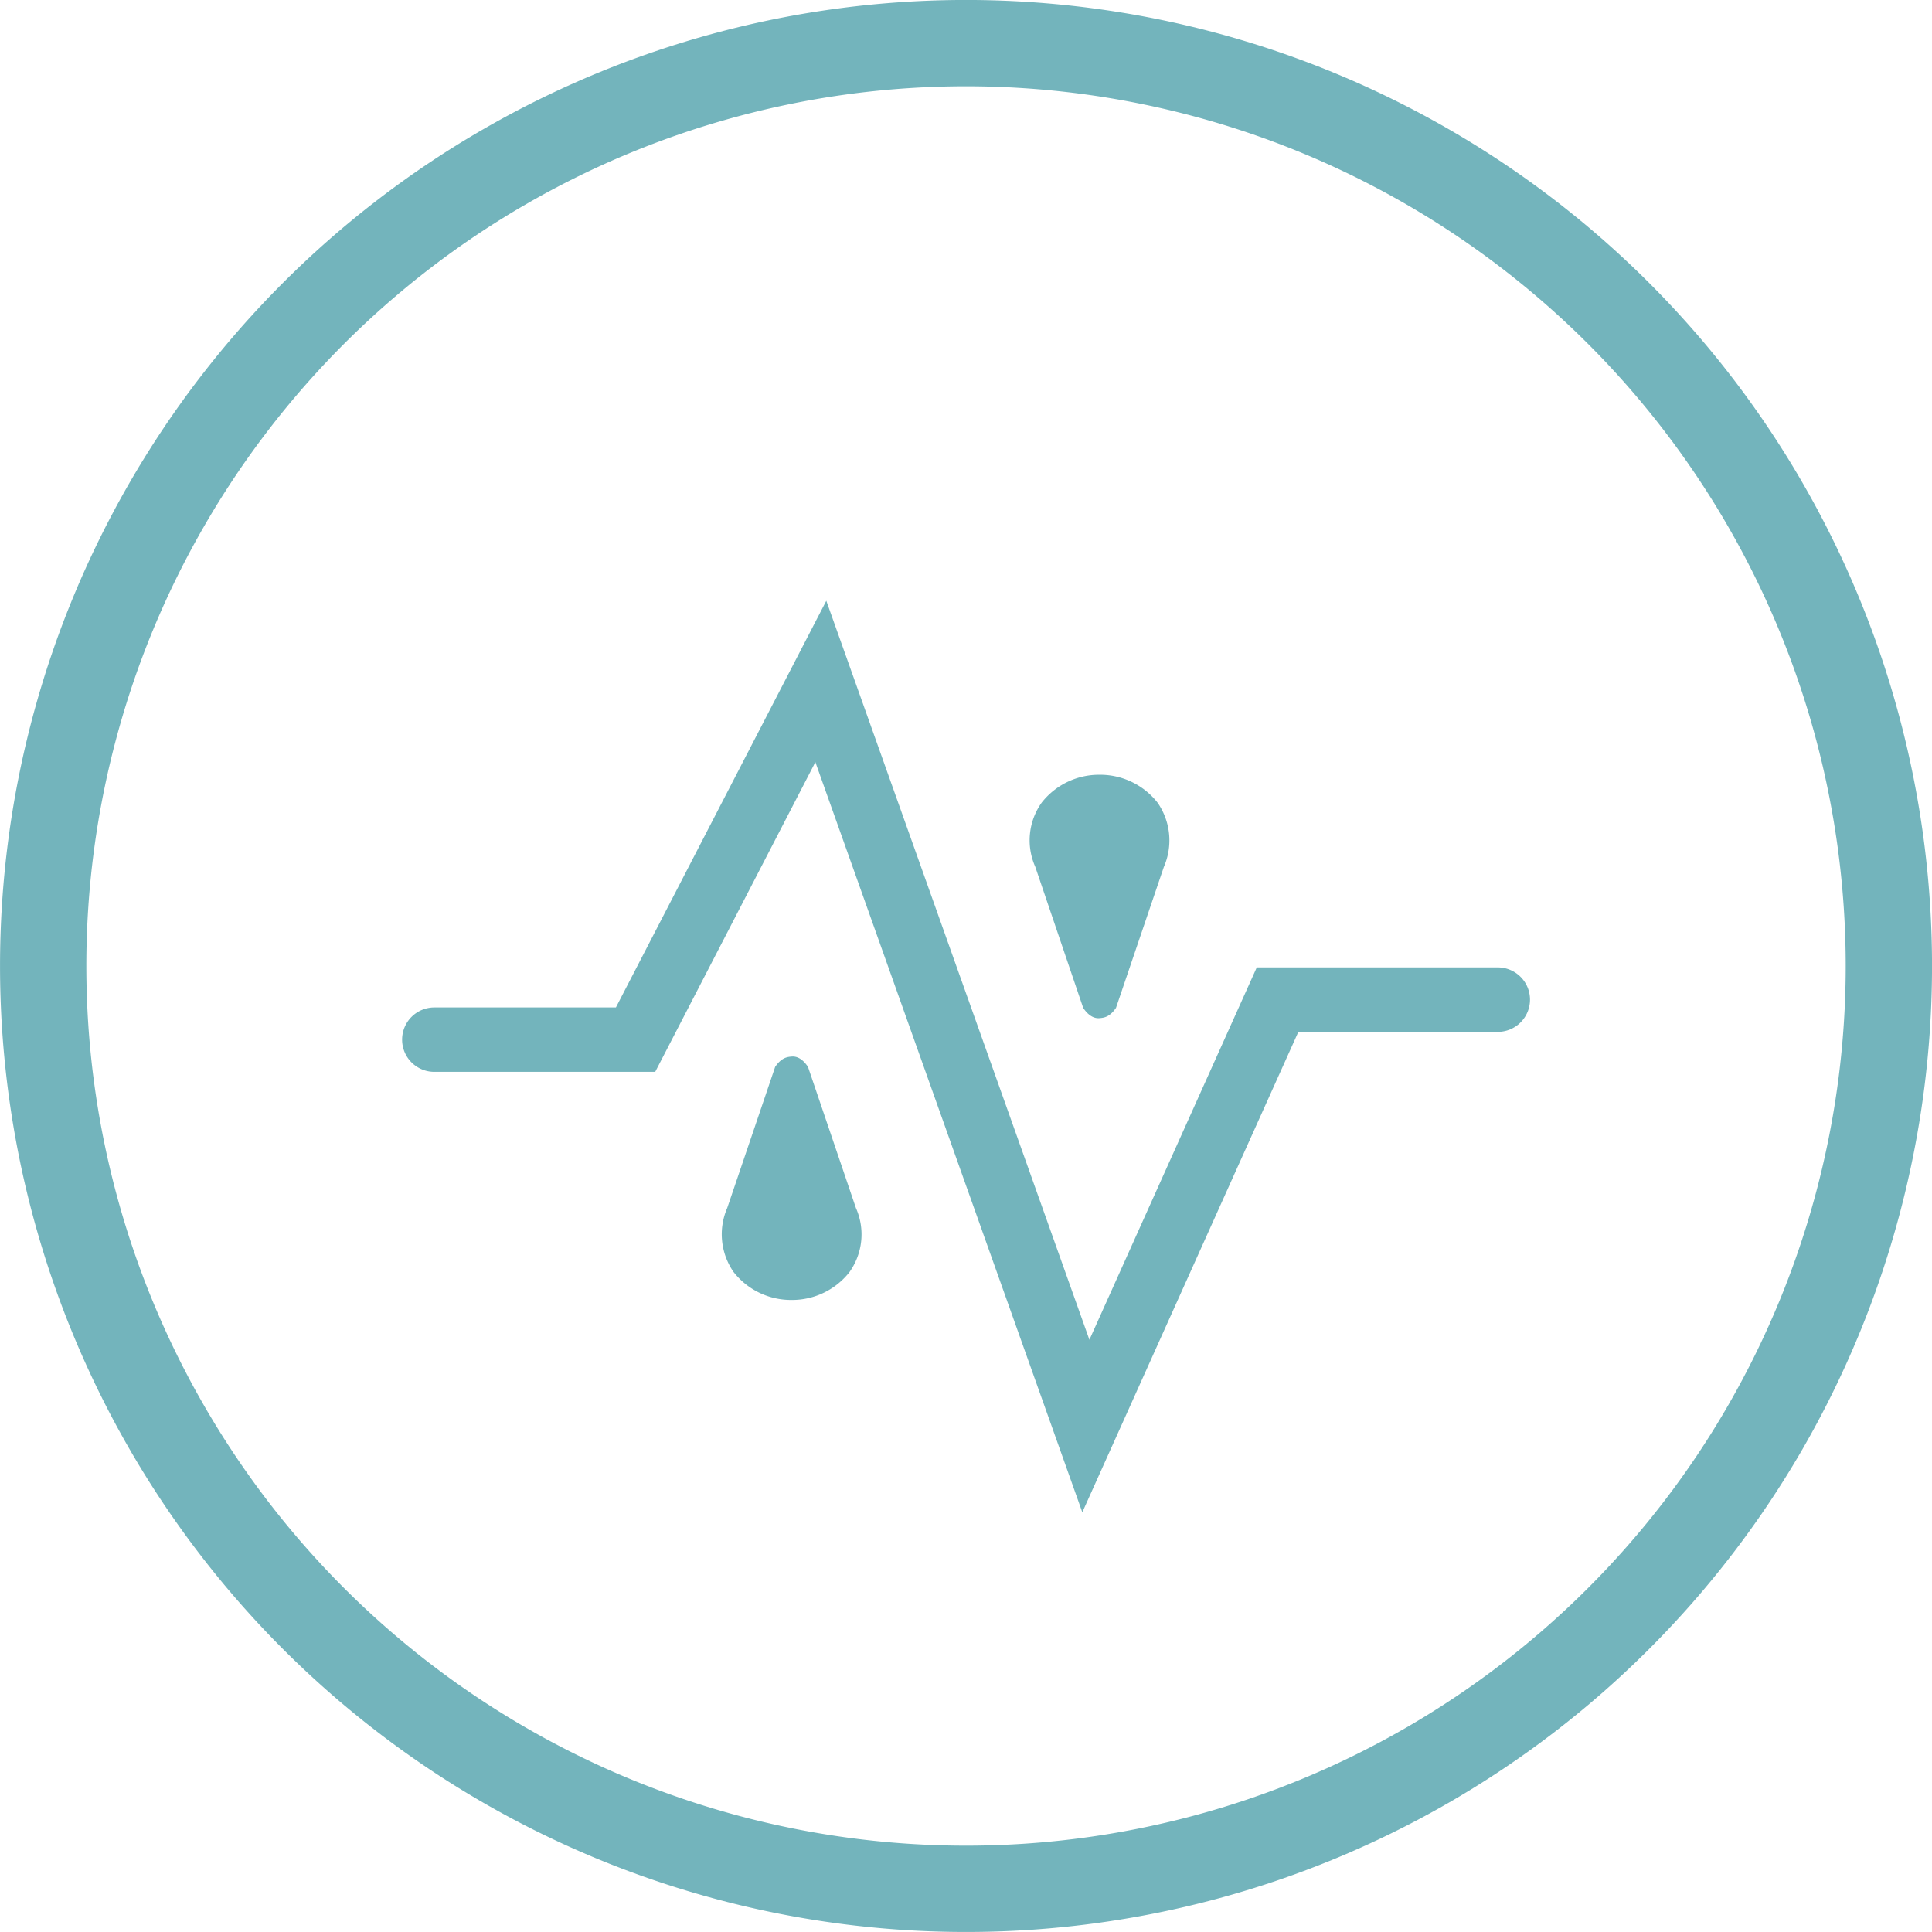 <svg xmlns="http://www.w3.org/2000/svg" xmlns:xlink="http://www.w3.org/1999/xlink" width="33.777" height="33.777" viewBox="0 0 33.777 33.777">
  <defs>
    <clipPath id="clip-path">
      <path id="Path_114" data-name="Path 114" d="M14.533-27.5h19.72v-15.94H14.533Z" fill="none"/>
    </clipPath>
  </defs>
  <g id="Group_156" data-name="Group 156" transform="translate(-7.504 53.94)">
    <g id="Group_162" data-name="Group 162">
      <g id="Group_150" data-name="Group 150" transform="translate(24.393 -20.918)">
        <path id="Path_109" data-name="Path 109" d="M0,0A16.134,16.134,0,0,0,16.134-16.134,16.133,16.133,0,0,0,0-32.268,16.133,16.133,0,0,0-16.134-16.134,16.134,16.134,0,0,0,0,0Z" fill="none" stroke="#73b4bc" stroke-width="1.509"/>
      </g>
      <g id="Group_151" data-name="Group 151" transform="translate(22.468 -32.821)">
        <path id="Path_110" data-name="Path 110" d="M0,0H0L-.838-2.467c-.113-.169-.223-.186-.287-.18s-.173.011-.287.18c0,0-.832,2.451-.838,2.467a1.157,1.157,0,0,0,.11,1.118,1.275,1.275,0,0,0,1.015.49h0a1.274,1.274,0,0,0,1.01-.484A1.136,1.136,0,0,0,0,0" fill="#73b4bc"/>
      </g>
      <g id="Group_152" data-name="Group 152" transform="translate(25.603 -38.787)">
        <path id="Path_111" data-name="Path 111" d="M0,0H0L.838,2.467c.113.169.223.186.287.18s.173-.011.287-.18c0,0,.832-2.451.838-2.467a1.157,1.157,0,0,0-.11-1.118,1.275,1.275,0,0,0-1.015-.49h0a1.274,1.274,0,0,0-1.01.484A1.136,1.136,0,0,0,0,0" fill="#73b4bc"/>
      </g>
    </g>
    <g id="Group_155" data-name="Group 155" clip-path="url(#clip-path)">
      <g id="Group_154" data-name="Group 154" transform="translate(26.426 -27.501)">
        <path id="Path_113" data-name="Path 113" d="M0,0-4.667-13.115-7.467-7.7h-3.862a.563.563,0,0,1-.563-.563.563.563,0,0,1,.563-.563h3.175l3.678-7.11,4.6,12.92,2.926-6.51H7.264a.564.564,0,0,1,.563.564.564.564,0,0,1-.563.563H3.777Z" fill="#73b4bc"/>
      </g>
    </g>
  </g>
</svg>
